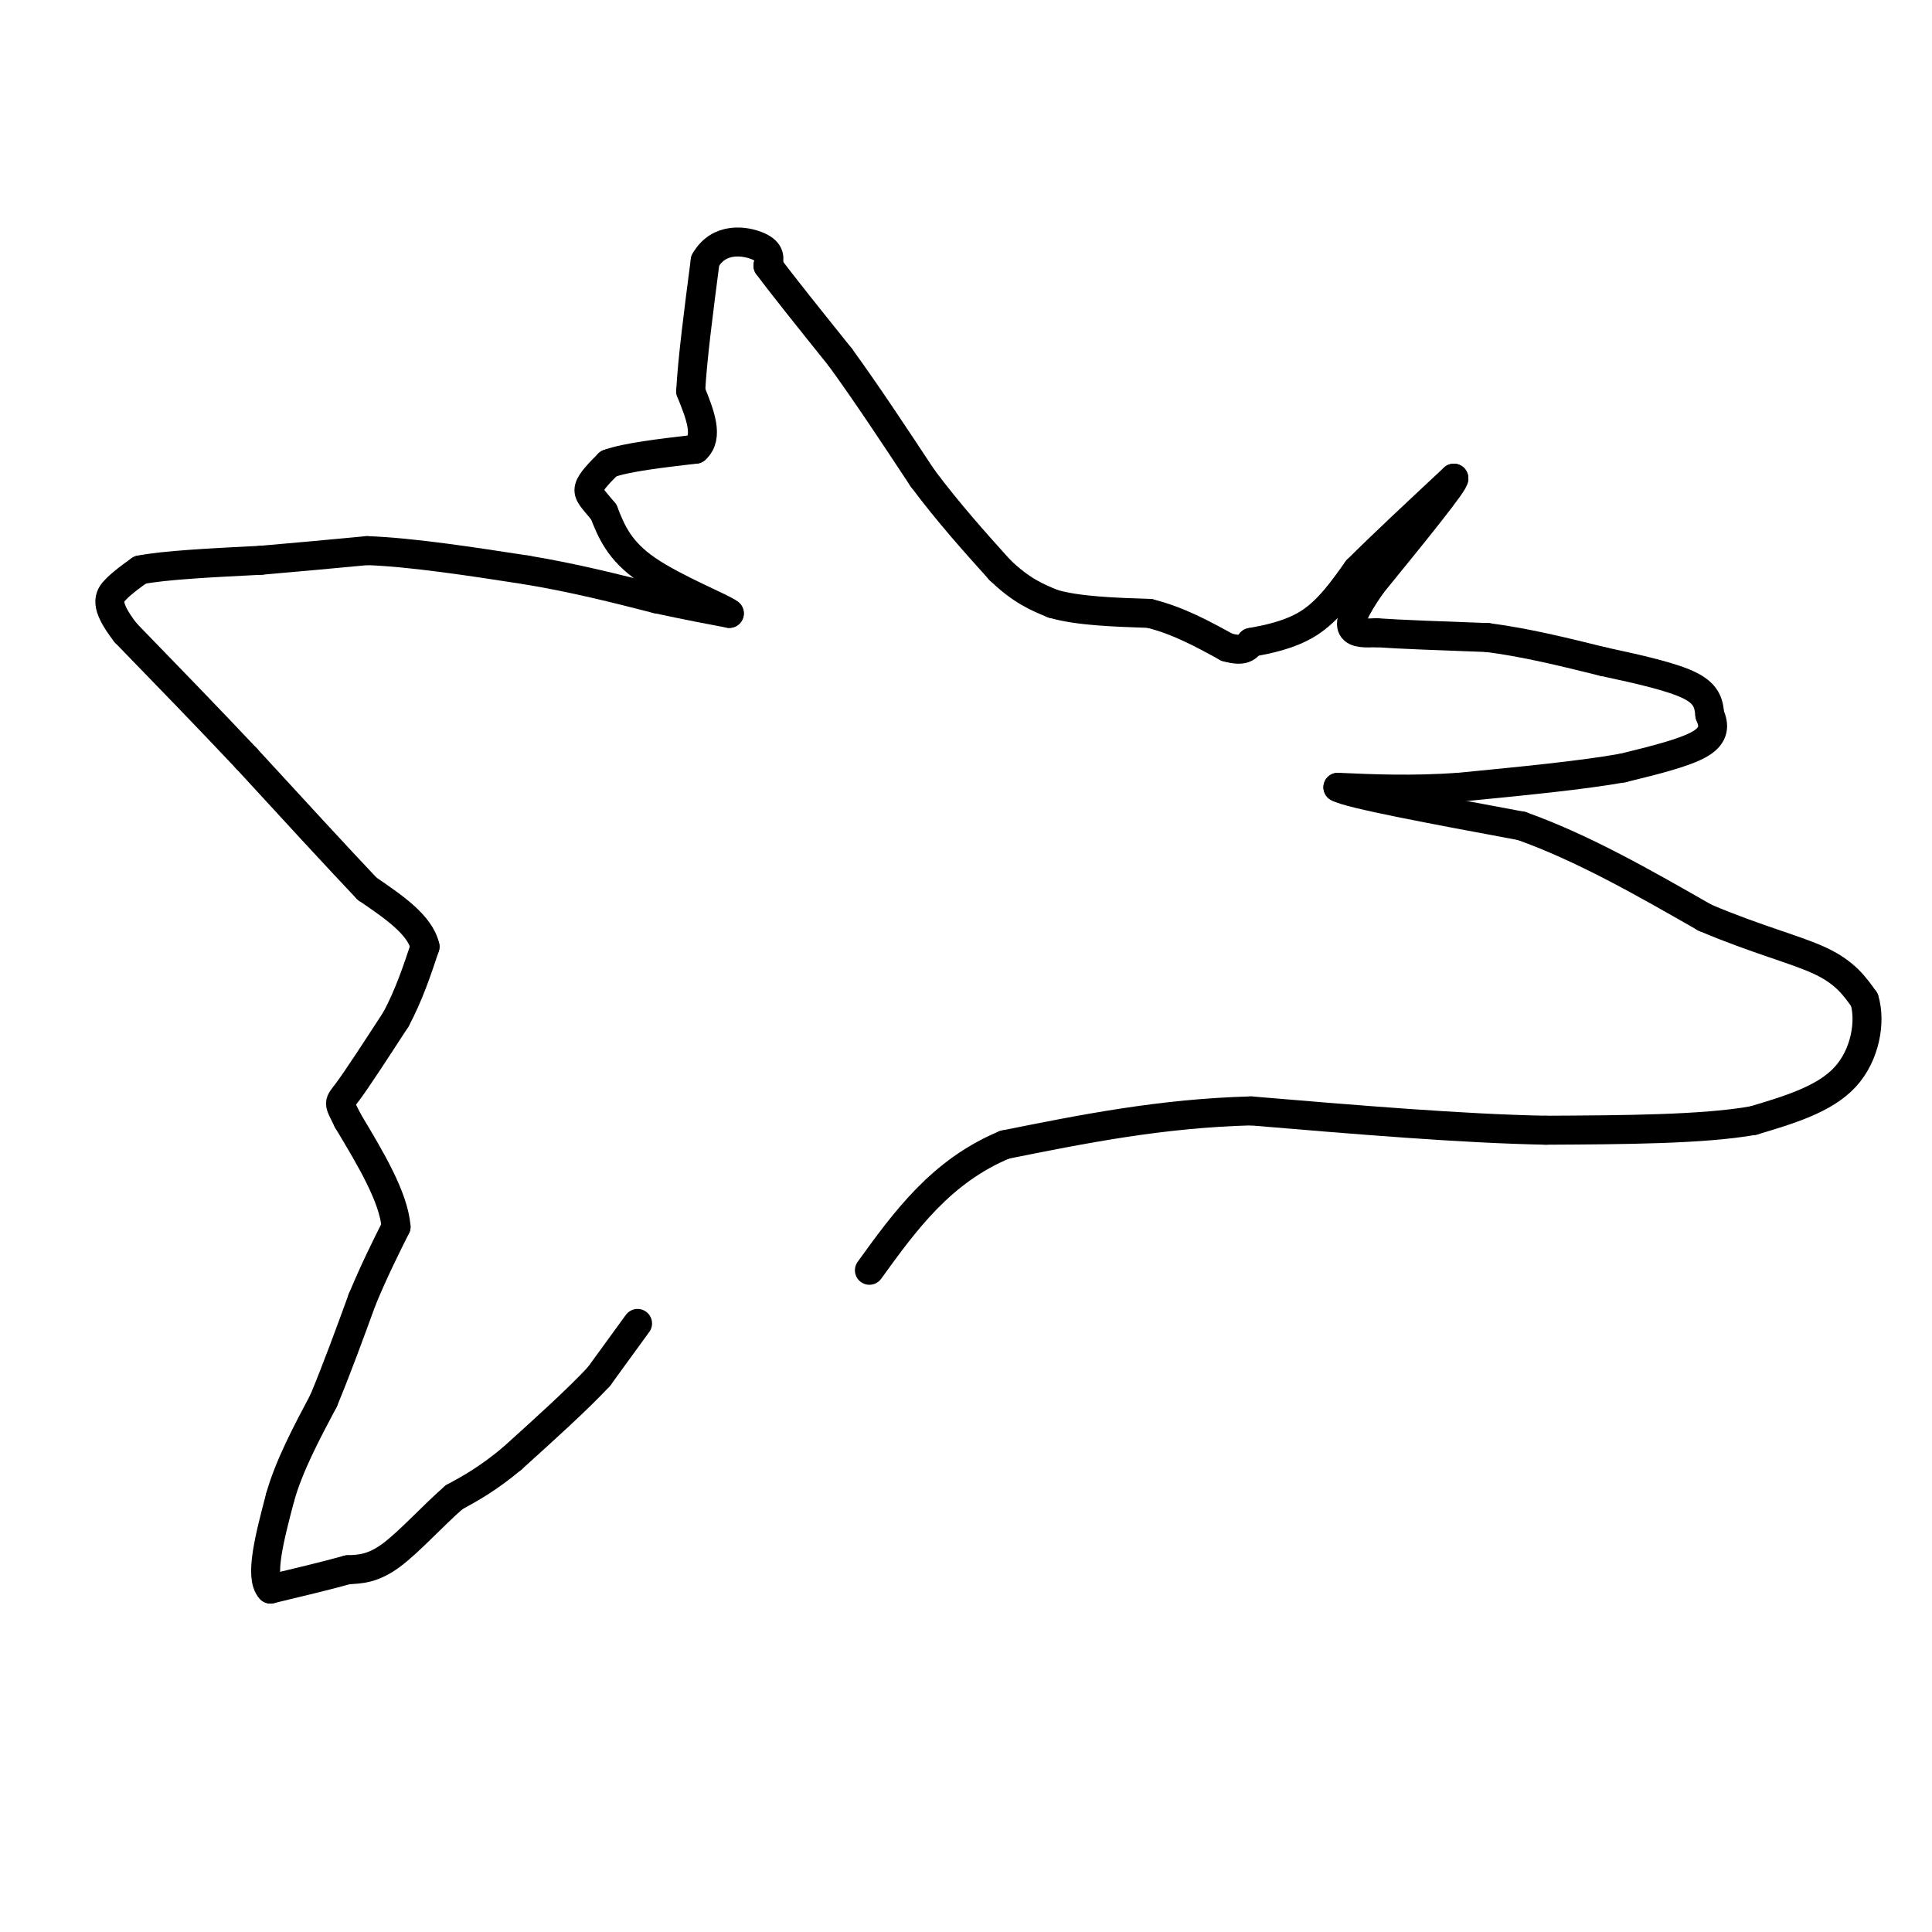 <svg viewBox='0 0 400 400' version='1.1' xmlns='http://www.w3.org/2000/svg' xmlns:xlink='http://www.w3.org/1999/xlink'><g fill='none' stroke='#000000' stroke-width='6' stroke-linecap='round' stroke-linejoin='round'><path d='M132,274c0.000,0.000 -8.000,11.000 -8,11'/><path d='M124,285c-4.333,4.667 -11.167,10.833 -18,17'/><path d='M106,302c-5.000,4.167 -8.500,6.083 -12,8'/><path d='M94,310c-4.356,3.778 -9.244,9.222 -13,12c-3.756,2.778 -6.378,2.889 -9,3'/><path d='M72,325c-4.167,1.167 -10.083,2.583 -16,4'/><path d='M56,329c-2.333,-2.500 -0.167,-10.750 2,-19'/><path d='M58,310c1.833,-6.500 5.417,-13.250 9,-20'/><path d='M67,290c2.833,-6.833 5.417,-13.917 8,-21'/><path d='M75,269c2.500,-6.000 4.750,-10.500 7,-15'/><path d='M82,254c-0.500,-6.167 -5.250,-14.083 -10,-22'/><path d='M72,232c-2.000,-4.089 -2.000,-3.311 0,-6c2.000,-2.689 6.000,-8.844 10,-15'/><path d='M82,211c2.667,-5.000 4.333,-10.000 6,-15'/><path d='M88,196c-1.000,-4.500 -6.500,-8.250 -12,-12'/><path d='M76,184c-6.167,-6.500 -15.583,-16.750 -25,-27'/><path d='M51,157c-8.333,-8.833 -16.667,-17.417 -25,-26'/><path d='M26,131c-4.556,-5.867 -3.444,-7.533 -2,-9c1.444,-1.467 3.222,-2.733 5,-4'/><path d='M29,118c5.000,-1.000 15.000,-1.500 25,-2'/><path d='M54,116c7.833,-0.667 14.917,-1.333 22,-2'/><path d='M76,114c9.167,0.333 21.083,2.167 33,4'/><path d='M109,118c10.000,1.667 18.500,3.833 27,6'/><path d='M136,124c7.000,1.500 11.000,2.250 15,3'/><path d='M151,127c-1.044,-1.000 -11.156,-5.000 -17,-9c-5.844,-4.000 -7.422,-8.000 -9,-12'/><path d='M125,106c-2.244,-2.756 -3.356,-3.644 -3,-5c0.356,-1.356 2.178,-3.178 4,-5'/><path d='M126,96c3.667,-1.333 10.833,-2.167 18,-3'/><path d='M144,93c2.833,-2.500 0.917,-7.250 -1,-12'/><path d='M143,81c0.333,-6.500 1.667,-16.750 3,-27'/><path d='M146,54c2.822,-5.044 8.378,-4.156 11,-3c2.622,1.156 2.311,2.578 2,4'/><path d='M159,55c2.833,3.833 8.917,11.417 15,19'/><path d='M174,74c5.333,7.333 11.167,16.167 17,25'/><path d='M191,99c5.500,7.333 10.750,13.167 16,19'/><path d='M207,118c4.500,4.333 7.750,5.667 11,7'/><path d='M218,125c5.167,1.500 12.583,1.750 20,2'/><path d='M238,127c6.000,1.500 11.000,4.250 16,7'/><path d='M254,134c3.500,1.000 4.250,0.000 5,-1'/><path d='M259,133c3.000,-0.556 8.000,-1.444 12,-4c4.000,-2.556 7.000,-6.778 10,-11'/><path d='M281,118c5.000,-5.000 12.500,-12.000 20,-19'/><path d='M301,99c0.500,0.500 -8.250,11.250 -17,22'/><path d='M284,121c-3.756,5.378 -4.644,7.822 -4,9c0.644,1.178 2.822,1.089 5,1'/><path d='M285,131c4.667,0.333 13.833,0.667 23,1'/><path d='M308,132c7.833,1.000 15.917,3.000 24,5'/><path d='M332,137c7.556,1.622 14.444,3.178 18,5c3.556,1.822 3.778,3.911 4,6'/><path d='M354,148c0.889,2.044 1.111,4.156 -2,6c-3.111,1.844 -9.556,3.422 -16,5'/><path d='M336,159c-8.333,1.500 -21.167,2.750 -34,4'/><path d='M302,163c-9.833,0.667 -17.417,0.333 -25,0'/><path d='M277,163c2.167,1.333 20.083,4.667 38,8'/><path d='M315,171c12.667,4.500 25.333,11.750 38,19'/><path d='M353,190c10.844,4.600 18.956,6.600 24,9c5.044,2.400 7.022,5.200 9,8'/><path d='M386,207c1.356,4.400 0.244,11.400 -4,16c-4.244,4.600 -11.622,6.800 -19,9'/><path d='M363,232c-10.333,1.833 -26.667,1.917 -43,2'/><path d='M320,234c-17.333,-0.333 -39.167,-2.167 -61,-4'/><path d='M259,230c-18.667,0.500 -34.833,3.750 -51,7'/><path d='M208,237c-13.167,5.500 -20.583,15.750 -28,26'/></g>
</svg>
